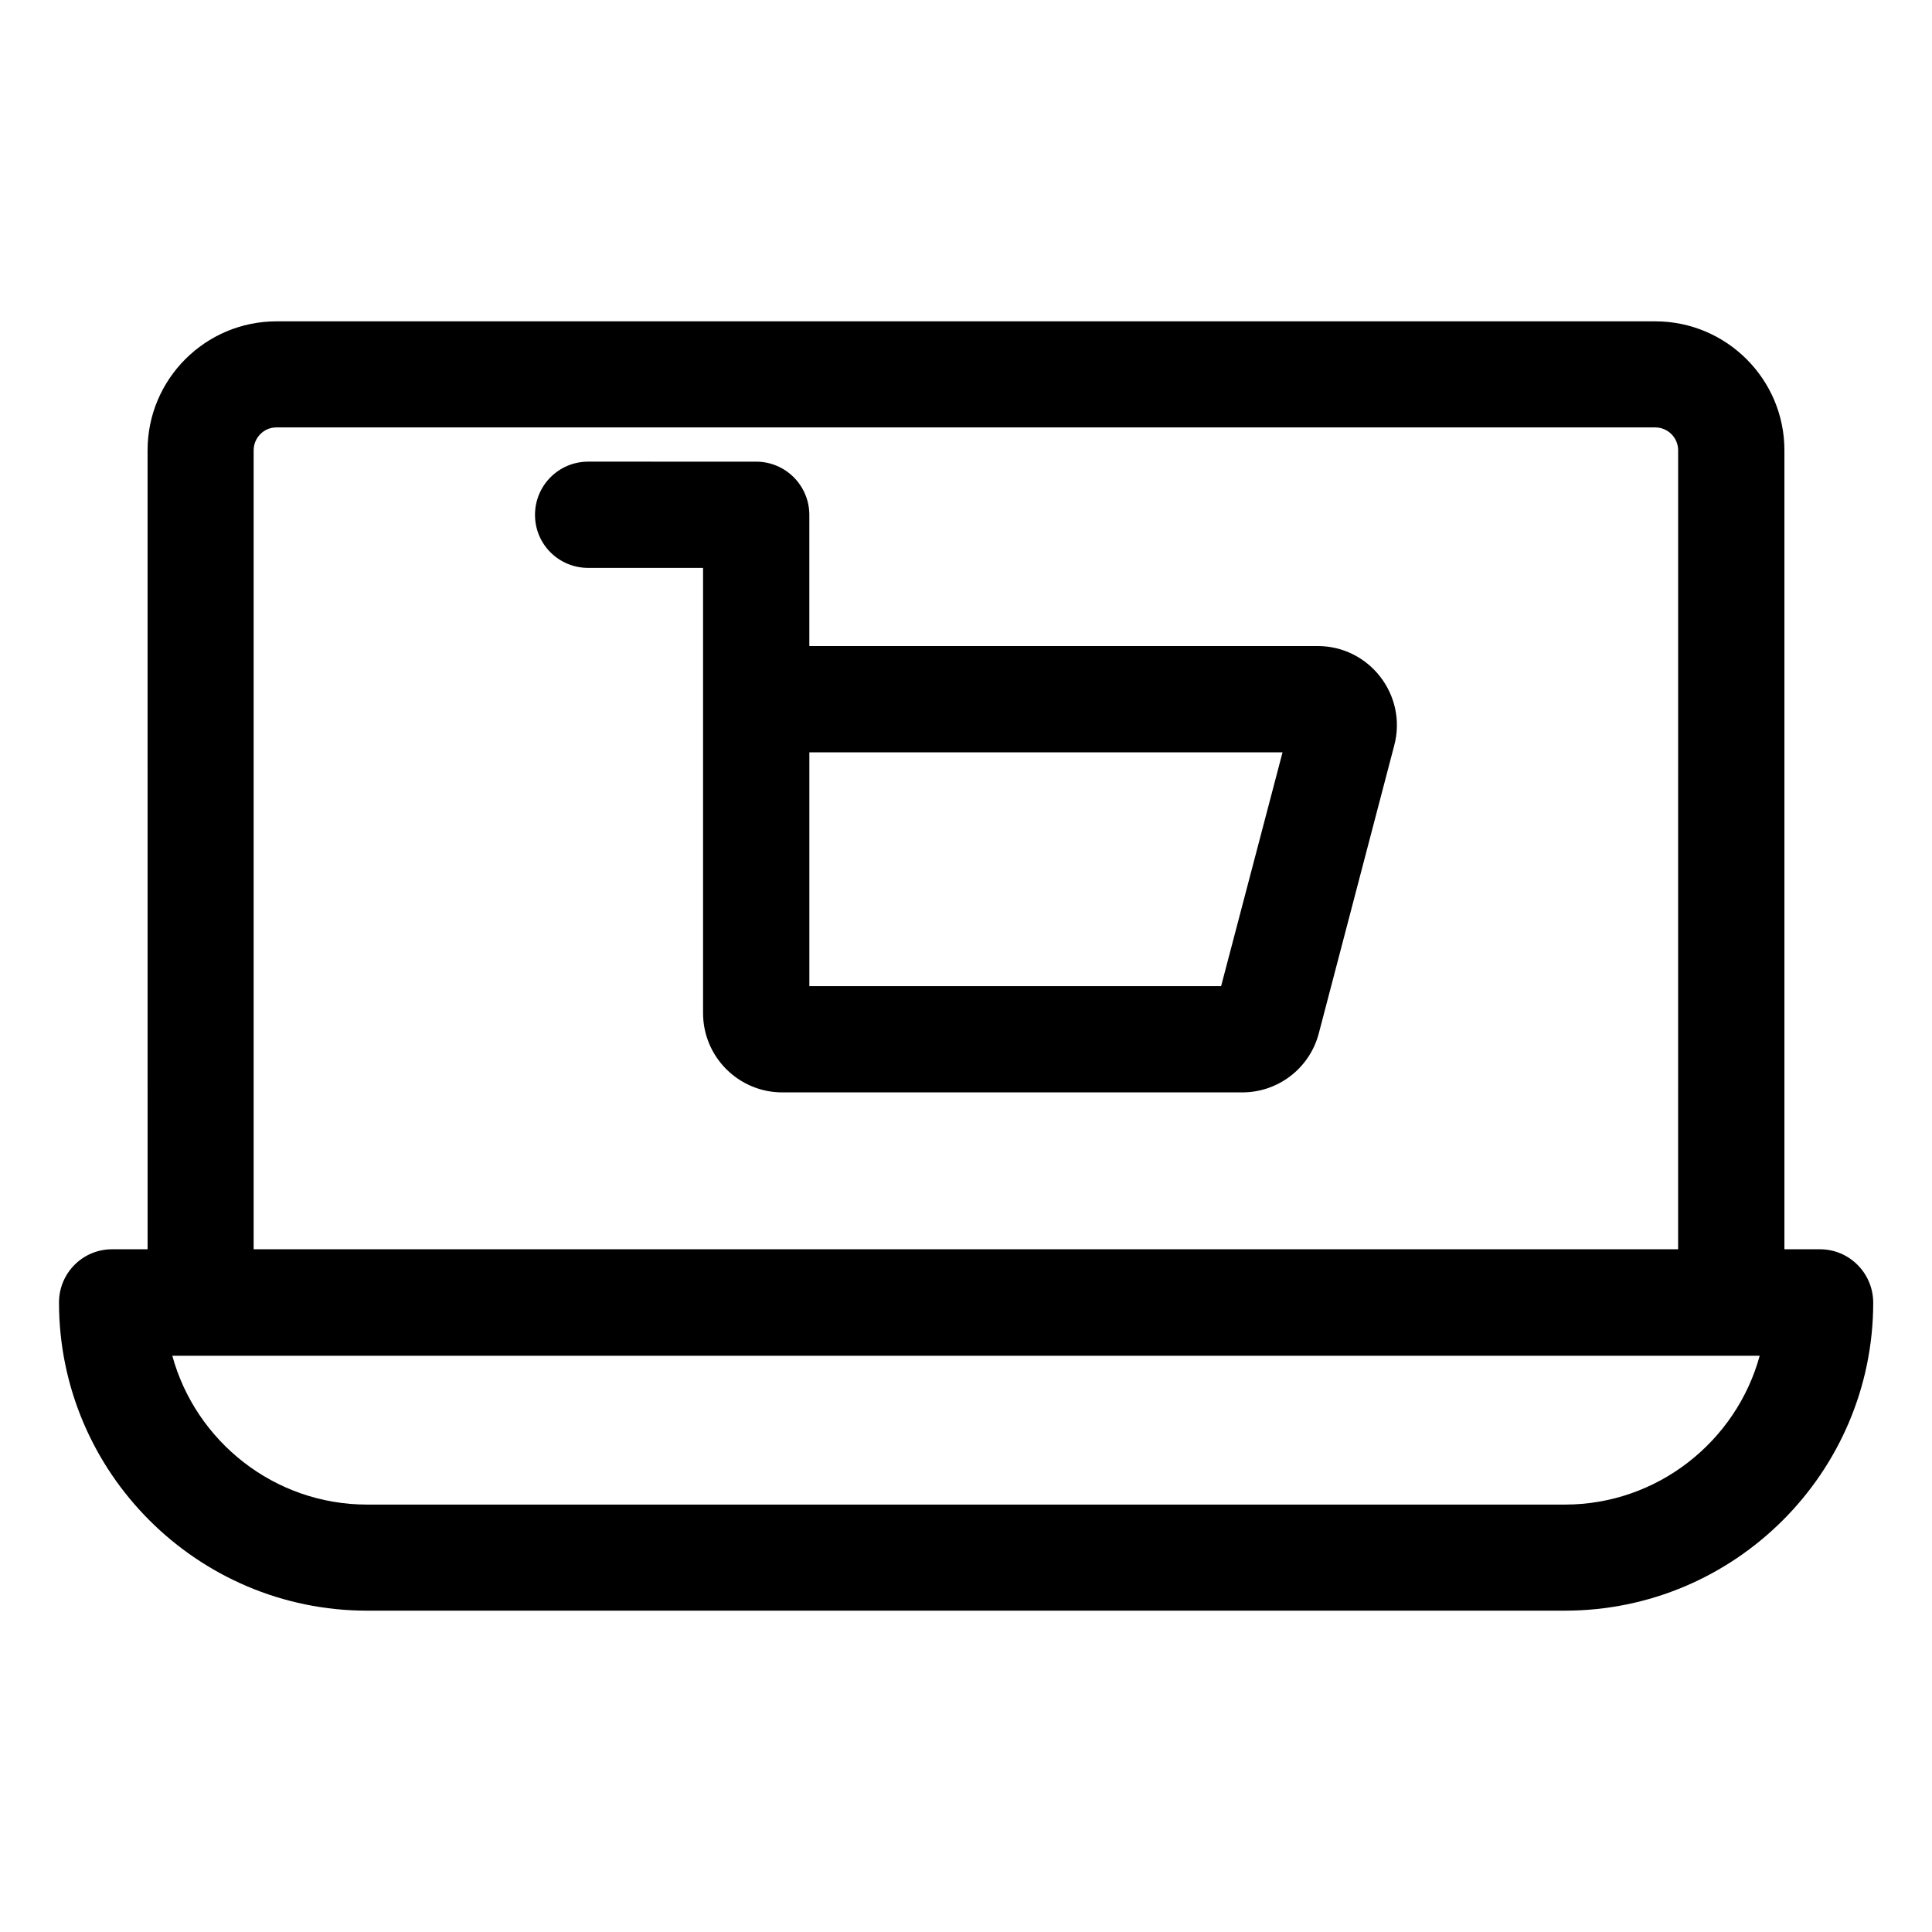 <?xml version="1.0" encoding="UTF-8"?>
<!-- Uploaded to: SVG Repo, www.svgrepo.com, Generator: SVG Repo Mixer Tools -->
<svg fill="#000000" width="800px" height="800px" version="1.1" viewBox="144 144 512 512" xmlns="http://www.w3.org/2000/svg">
 <g>
  <path d="m493.2 315.21h-134.72v-34.762c0-7.758-6.297-14.105-14.105-14.105l-44.488-0.004c-7.809 0-14.105 6.297-14.105 14.105s6.297 14.055 14.105 14.055h30.43v117.99c0 11.586 9.422 21.008 21.008 21.008h121.87c9.523 0 17.887-6.398 20.305-15.668l20-76.328c3.481-13.242-6.547-26.293-20.301-26.293zm-25.594 90.133h-109.12v-61.969h125.4z"/>
  <path d="m626.31 475.07h-9.422v-211.75c0-18.844-15.367-34.16-34.207-34.16h-365.41c-18.844 0-34.16 15.316-34.16 34.16l0.004 211.75h-9.422c-7.758 0-14.055 6.297-14.055 14.105 0 45.039 36.676 81.668 81.668 81.668h317.4c45.039 0 81.719-36.625 81.719-81.668-0.051-7.809-6.348-14.105-14.109-14.105zm-415.09-211.75c0-3.273 2.672-6.047 5.996-6.047h365.46c3.324 0 6.047 2.719 6.047 6.047l-0.004 211.75h-377.5zm347.48 279.41h-317.4c-24.637 0-45.445-16.777-51.641-39.449h420.68c-6.199 22.672-27.055 39.449-51.641 39.449z"/>
 </g>
</svg>